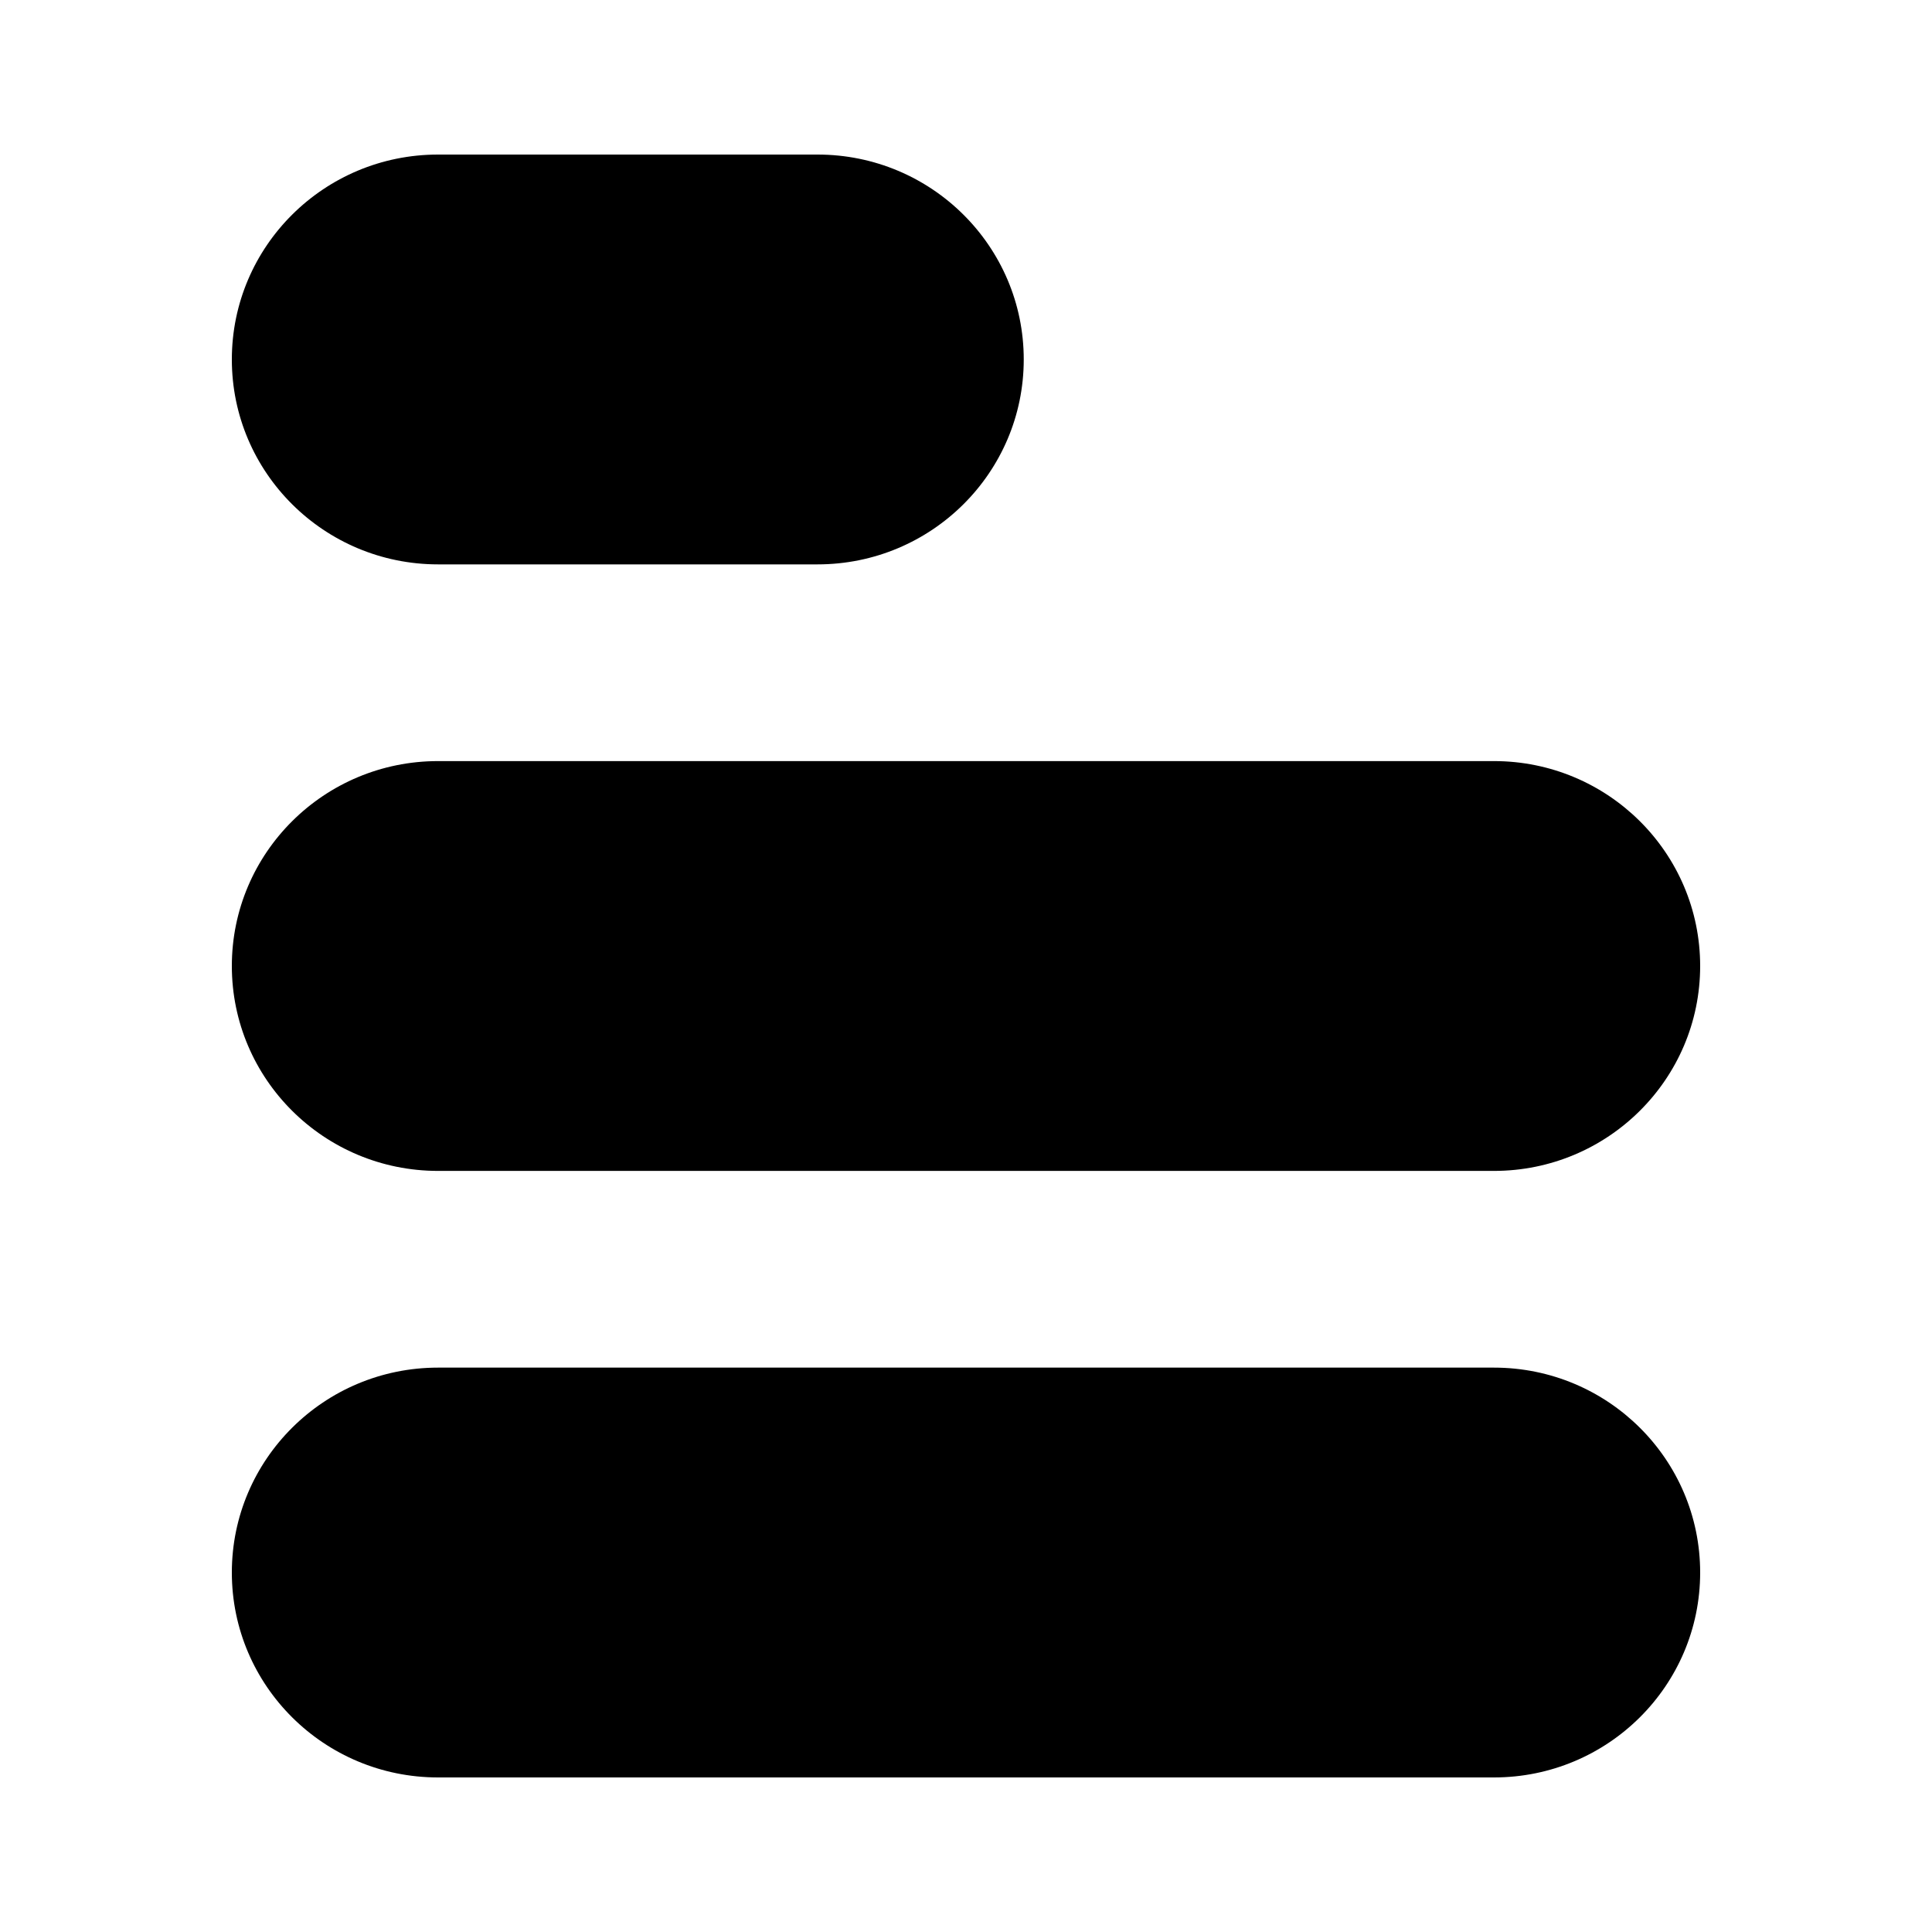 <svg xmlns="http://www.w3.org/2000/svg" version="1.1" xmlns:xlink="http://www.w3.org/1999/xlink" width="180" height="180"><svg width="180" height="180" viewBox="0 0 180 180" fill="none" xmlns="http://www.w3.org/2000/svg">
<path d="M40.813 165.6C30.202 165.6 21.6 157.053 21.6 146.509C21.6 135.965 30.202 127.418 40.813 127.418H139.187C149.798 127.418 158.4 135.965 158.4 146.509C158.4 157.053 149.798 165.6 139.187 165.6H40.813Z" fill="black"></path>
<path d="M40.813 109.091C30.202 109.091 21.6 100.544 21.6 90C21.6 79.456 30.202 70.909 40.813 70.909H139.187C149.798 70.909 158.4 79.456 158.4 90C158.4 100.544 149.798 109.091 139.187 109.091H40.813Z" fill="black"></path>
<path d="M40.813 52.582C30.202 52.582 21.6 44.035 21.6 33.491C21.6 22.947 30.202 14.4 40.813 14.4L76.166 14.4C86.778 14.4 95.38 22.947 95.38 33.491C95.38 44.035 86.778 52.582 76.166 52.582L40.813 52.582Z" fill="black"></path>
</svg><style>@media (prefers-color-scheme: light) { :root { filter: none; } }
@media (prefers-color-scheme: dark) { :root { filter: none; } }
</style></svg>